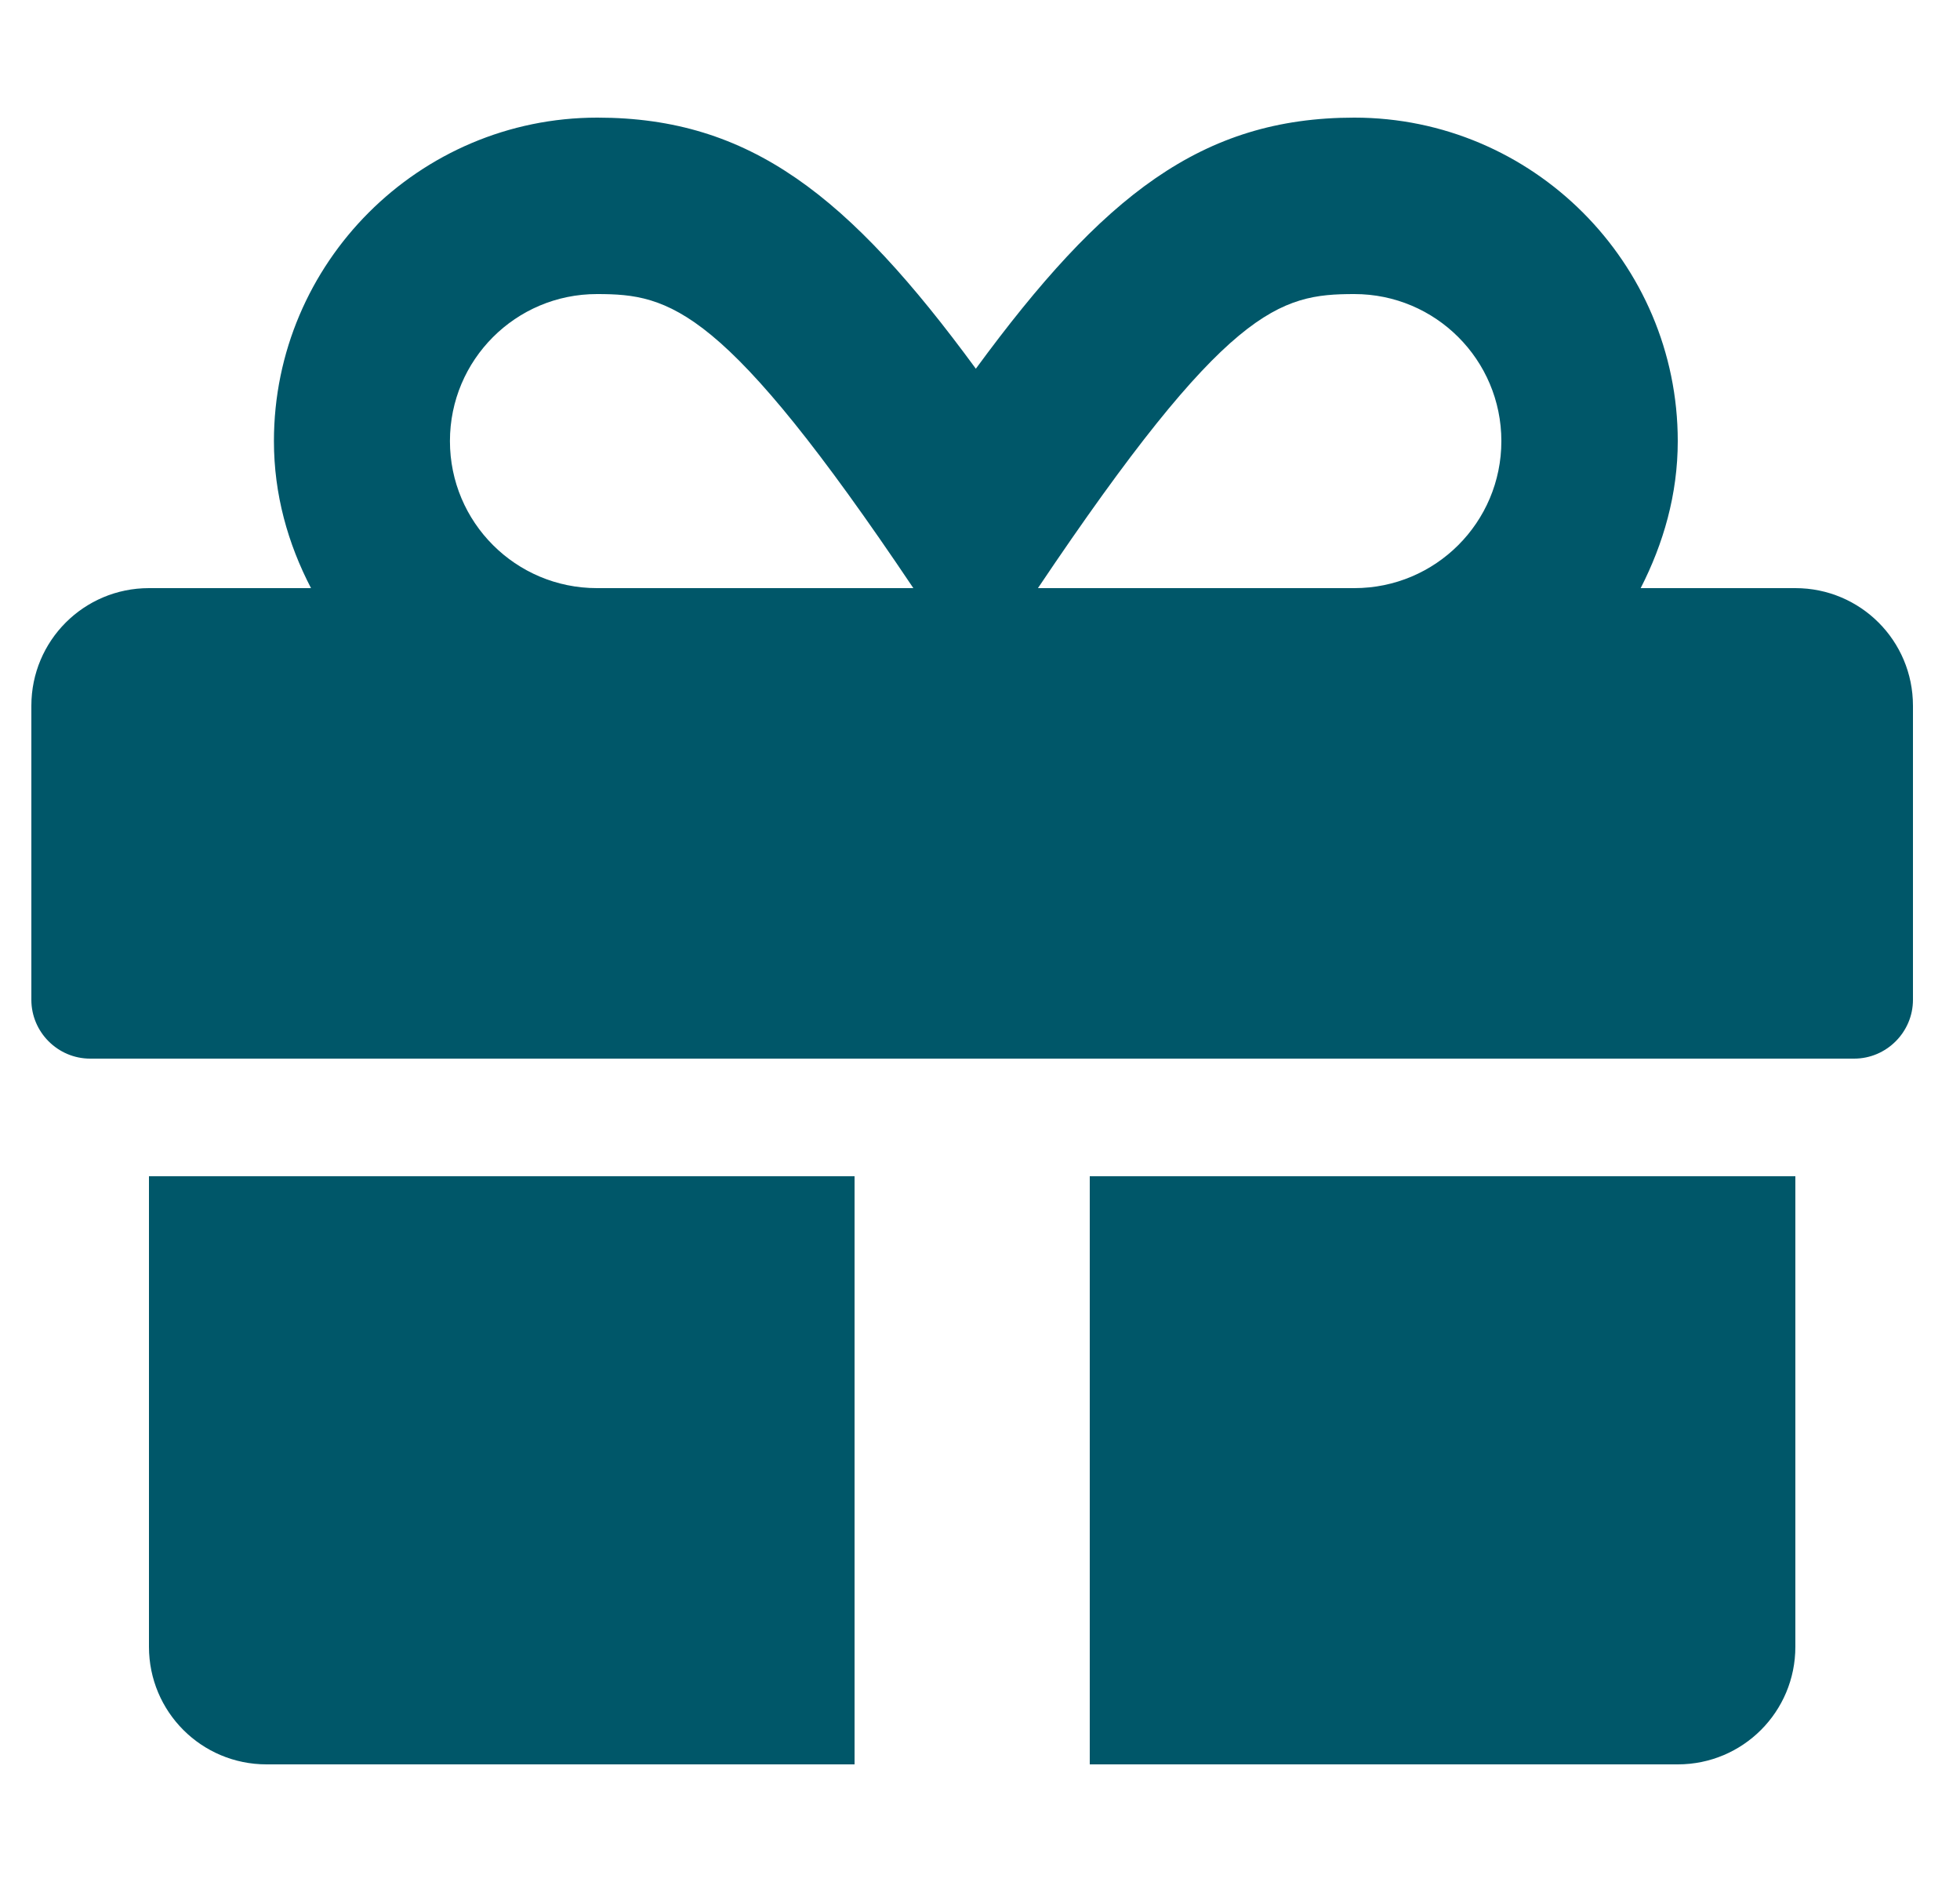 <svg width="25" height="24" viewBox="0 0 25 24" fill="none" xmlns="http://www.w3.org/2000/svg">
<g clip-path="url(#clip0_9663_8571)">
<path d="M1.9 21C1.9 21.83 2.57 22.5 3.4 22.5H10.9V15H1.9V21ZM13.9 22.5H21.4C22.23 22.5 22.9 21.83 22.9 21V15H13.9V22.5ZM22.9 7.5H20.927C21.217 6.933 21.4 6.305 21.4 5.625C21.4 3.352 19.548 1.5 17.275 1.5C15.325 1.5 14.064 2.498 12.447 4.702C10.83 2.498 9.569 1.5 7.619 1.5C5.345 1.5 3.494 3.352 3.494 5.625C3.494 6.305 3.672 6.933 3.967 7.5H1.9C1.07 7.5 0.4 8.17 0.4 9V12.75C0.4 13.162 0.737 13.5 1.15 13.5H23.65C24.062 13.5 24.4 13.162 24.4 12.75V9C24.4 8.17 23.73 7.5 22.9 7.5ZM7.614 7.5C6.578 7.5 5.739 6.661 5.739 5.625C5.739 4.589 6.578 3.75 7.614 3.75C8.547 3.75 9.236 3.905 11.65 7.5H7.614ZM17.275 7.5H13.239C15.648 3.914 16.319 3.75 17.275 3.75C18.311 3.75 19.15 4.589 19.15 5.625C19.15 6.661 18.311 7.5 17.275 7.5Z" fill="#005769"/>
</g>
<defs>
<clipPath id="clip0_9663_8571">
<rect width="24" height="24" fill="white" transform="translate(0.4)"/>
</clipPath>
</defs>
</svg>
